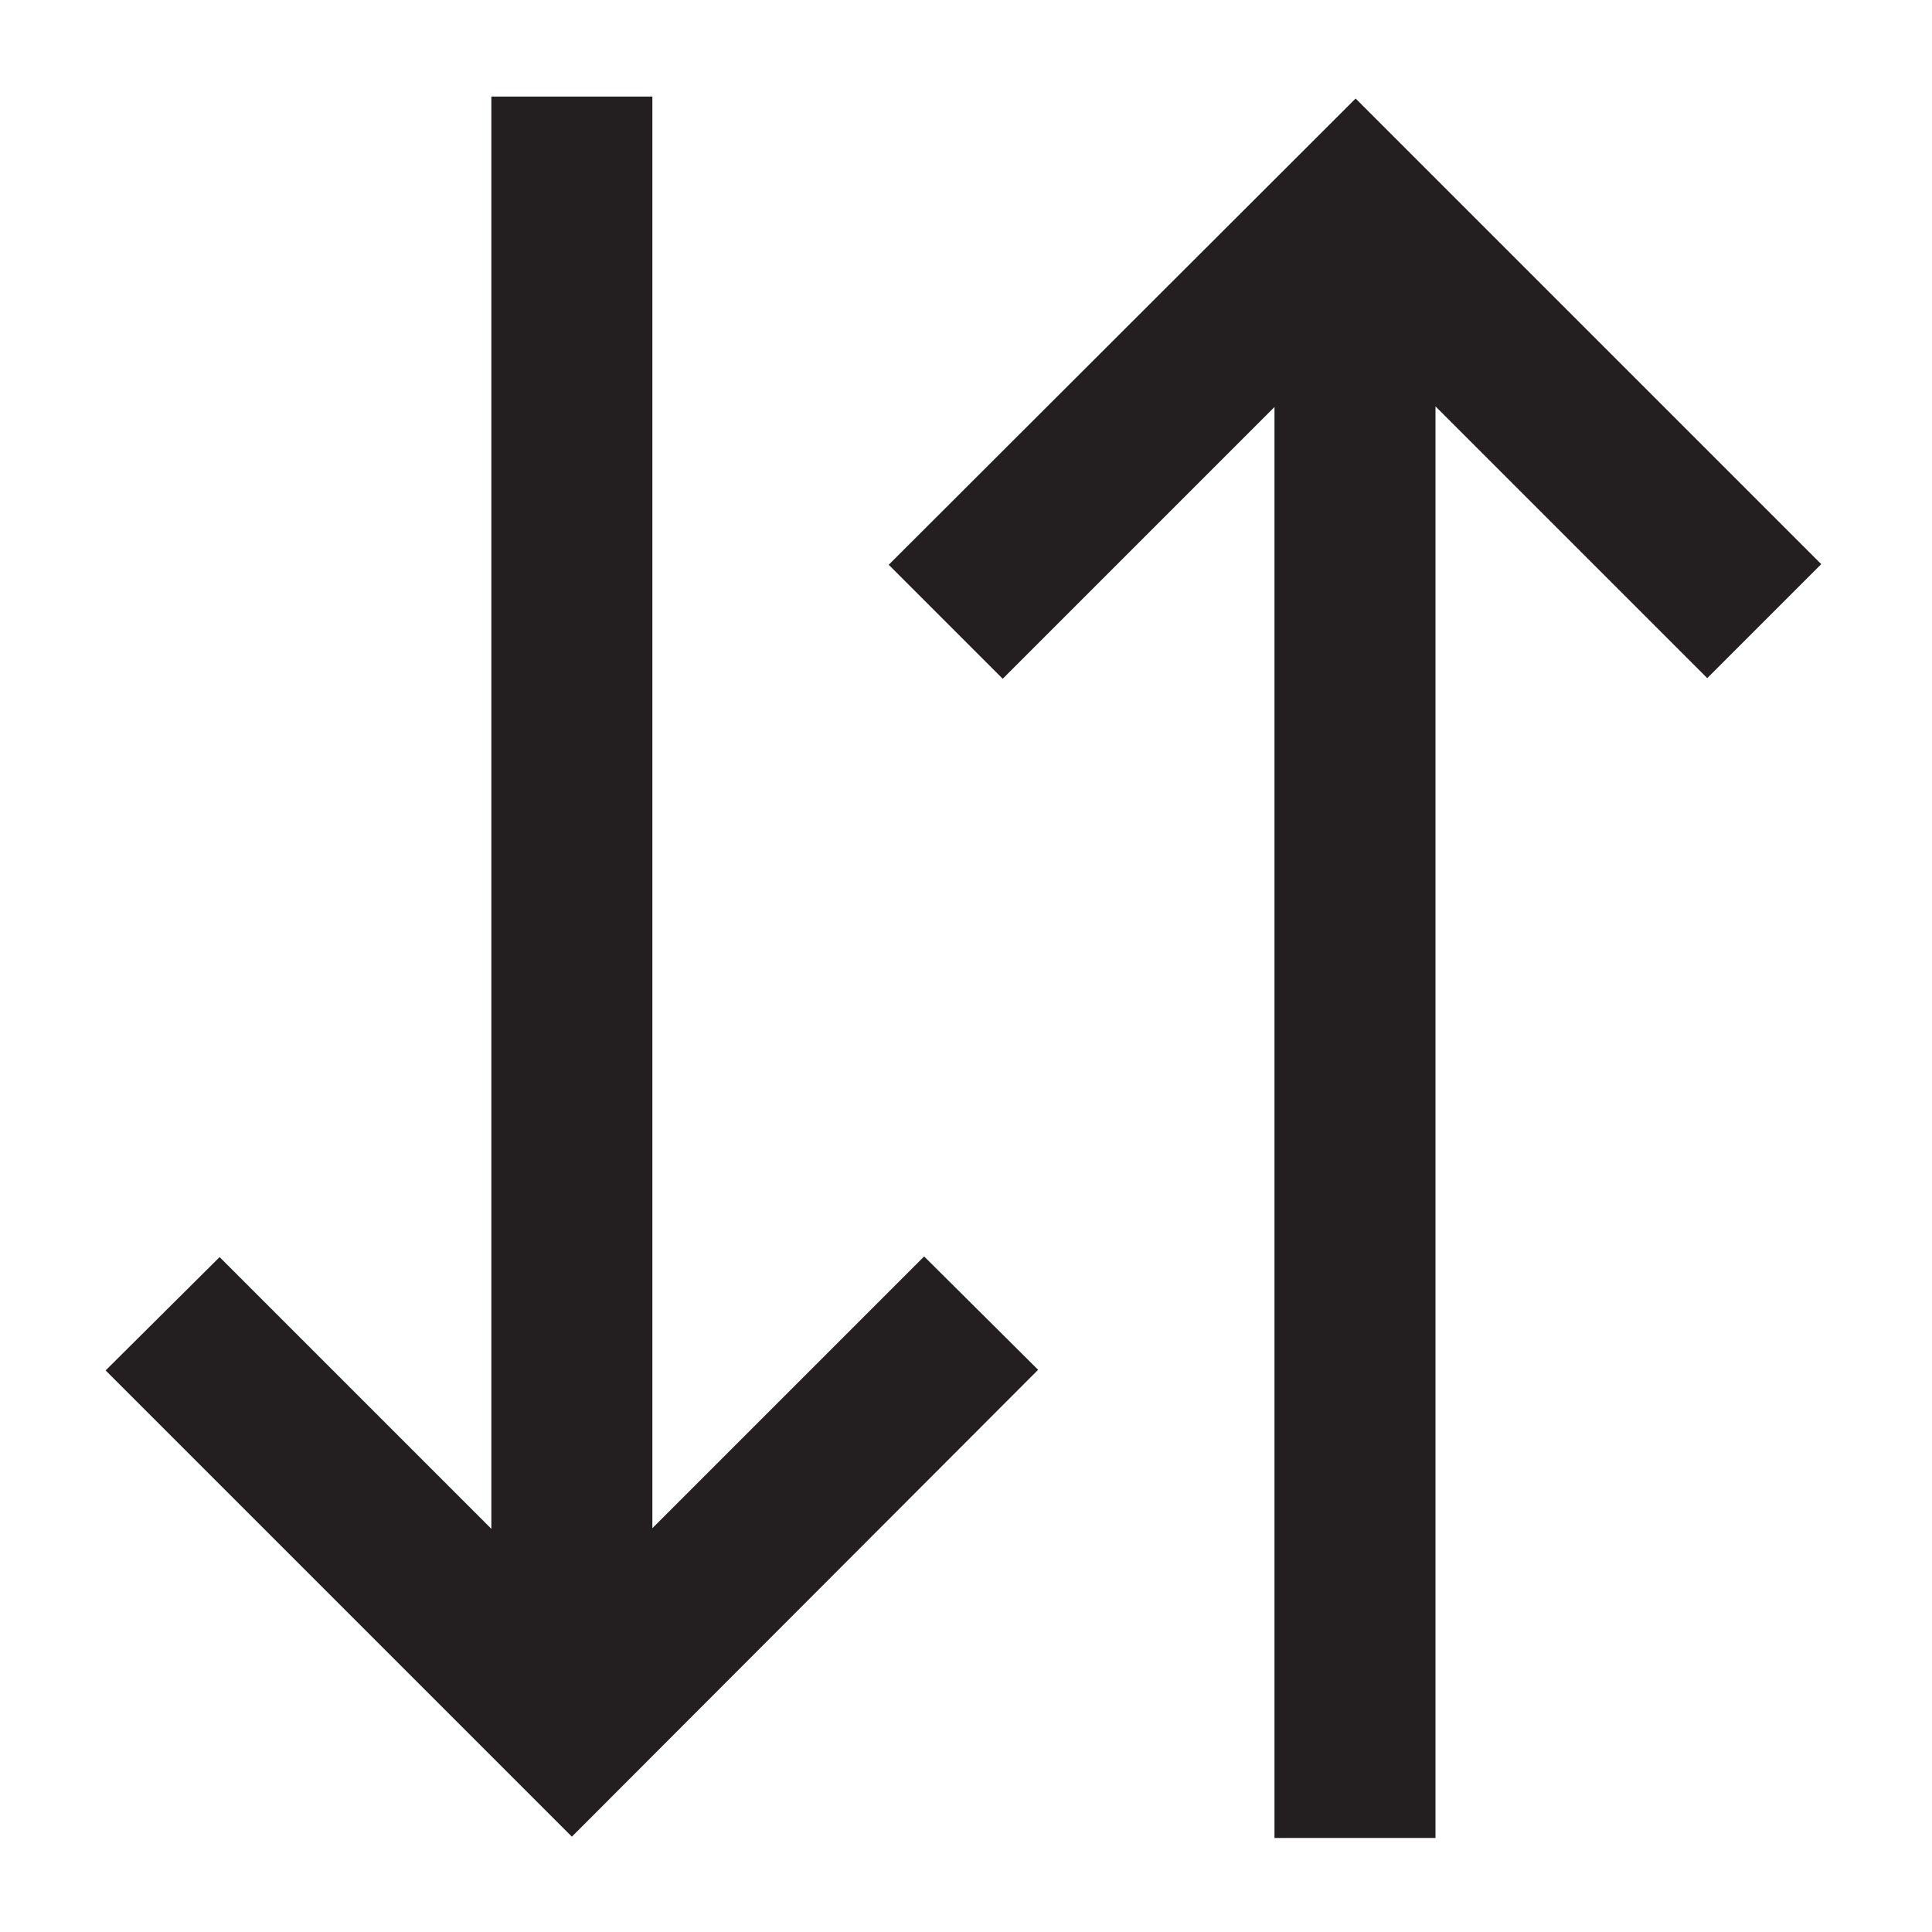 <svg id="Layer_1" data-name="Layer 1" xmlns="http://www.w3.org/2000/svg" viewBox="0 0 30 30"><defs><style>.cls-1{fill:#231f20;}</style></defs><title>30px_black</title><polygon class="cls-1" points="10.13 23.73 10.13 1.5 7.63 1.5 7.63 23.74 3.41 19.52 1.64 21.28 8.88 28.52 16.12 21.27 14.35 19.51 10.13 23.73"/><polygon class="cls-1" points="28.28 8.76 21.05 1.53 13.8 8.77 15.57 10.54 19.79 6.32 19.79 28.54 22.29 28.54 22.29 6.31 26.51 10.53 28.28 8.76"/></svg>